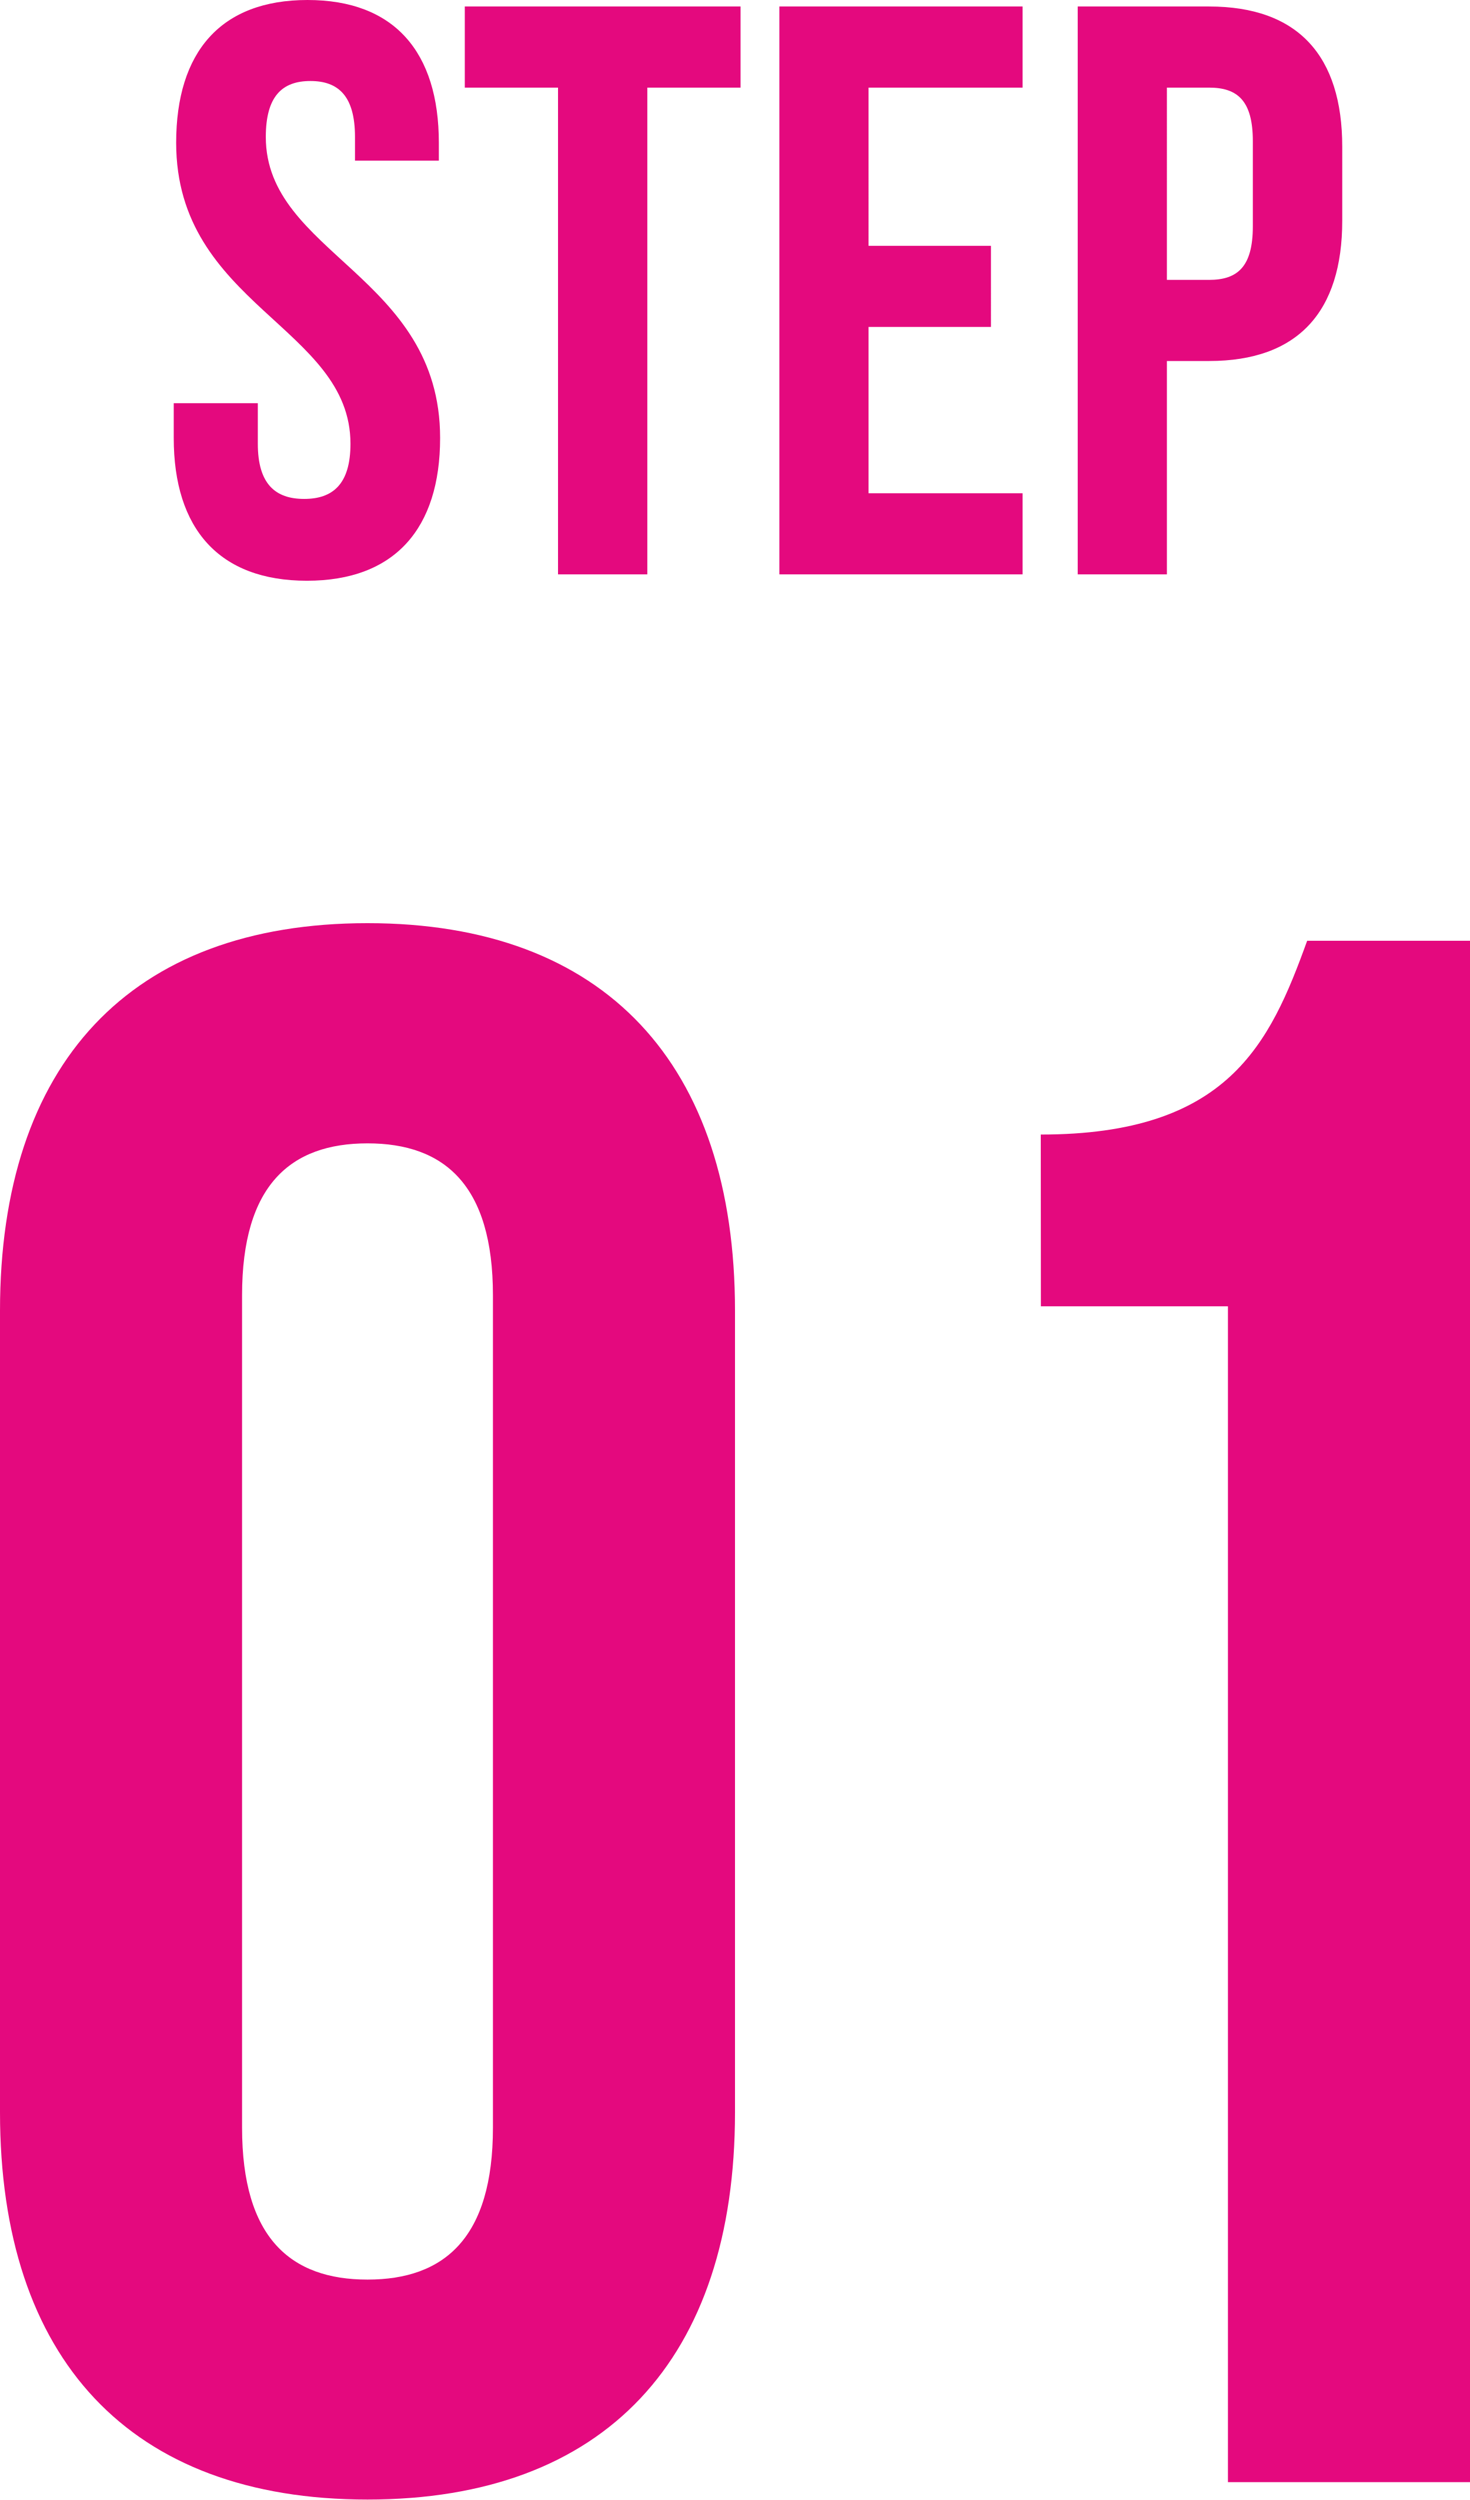 <svg xmlns="http://www.w3.org/2000/svg" width="25.384" height="43.139" viewBox="0 0 25.384 43.139"><g transform="translate(-981 -6769.134)"><path d="M.364,3.552c0,2.8,3.01,3.178,3.01,5.194,0,.7-.308.952-.8.952s-.8-.252-.8-.952v-.7H.322v.6c0,1.568.784,2.464,2.3,2.464s2.3-.9,2.3-2.464c0-2.8-3.01-3.178-3.01-5.194,0-.7.28-.966.77-.966s.77.266.77.966V3.86H4.9V3.552c0-1.568-.77-2.464-2.268-2.464S.364,1.984.364,3.552ZM5.348,2.6h1.61V11H8.5V2.6h1.61V1.2H5.348Zm6.972,0h2.66V1.2h-4.2V11h4.2V9.6H12.32V6.73h2.114V5.33H12.32ZM18.2,1.2H15.932V11h1.54V7.318H18.2c1.54,0,2.3-.854,2.3-2.422V3.622C20.5,2.054,19.74,1.2,18.2,1.2Zm0,1.4c.49,0,.756.224.756.924v1.47c0,.7-.266.924-.756.924h-.728V2.6Z" transform="translate(983.678 6768.046)" fill="#e4097e"/><path d="M5.358-20.482c0-1.9.836-2.622,2.166-2.622s2.166.722,2.166,2.622V-6.118c0,1.9-.836,2.622-2.166,2.622S5.358-4.218,5.358-6.118Zm-4.18,14.1C1.178-2.128,3.42.3,7.524.3S13.87-2.128,13.87-6.384V-20.216c0-4.256-2.242-6.688-6.346-6.688s-6.346,2.432-6.346,6.688ZM19.152-20.292h3.23V0h4.18V-26.6H23.75c-.646,1.786-1.368,3.344-4.6,3.344Z" transform="translate(979.822 6811.969)" fill="#e4097e"/></g></svg>
